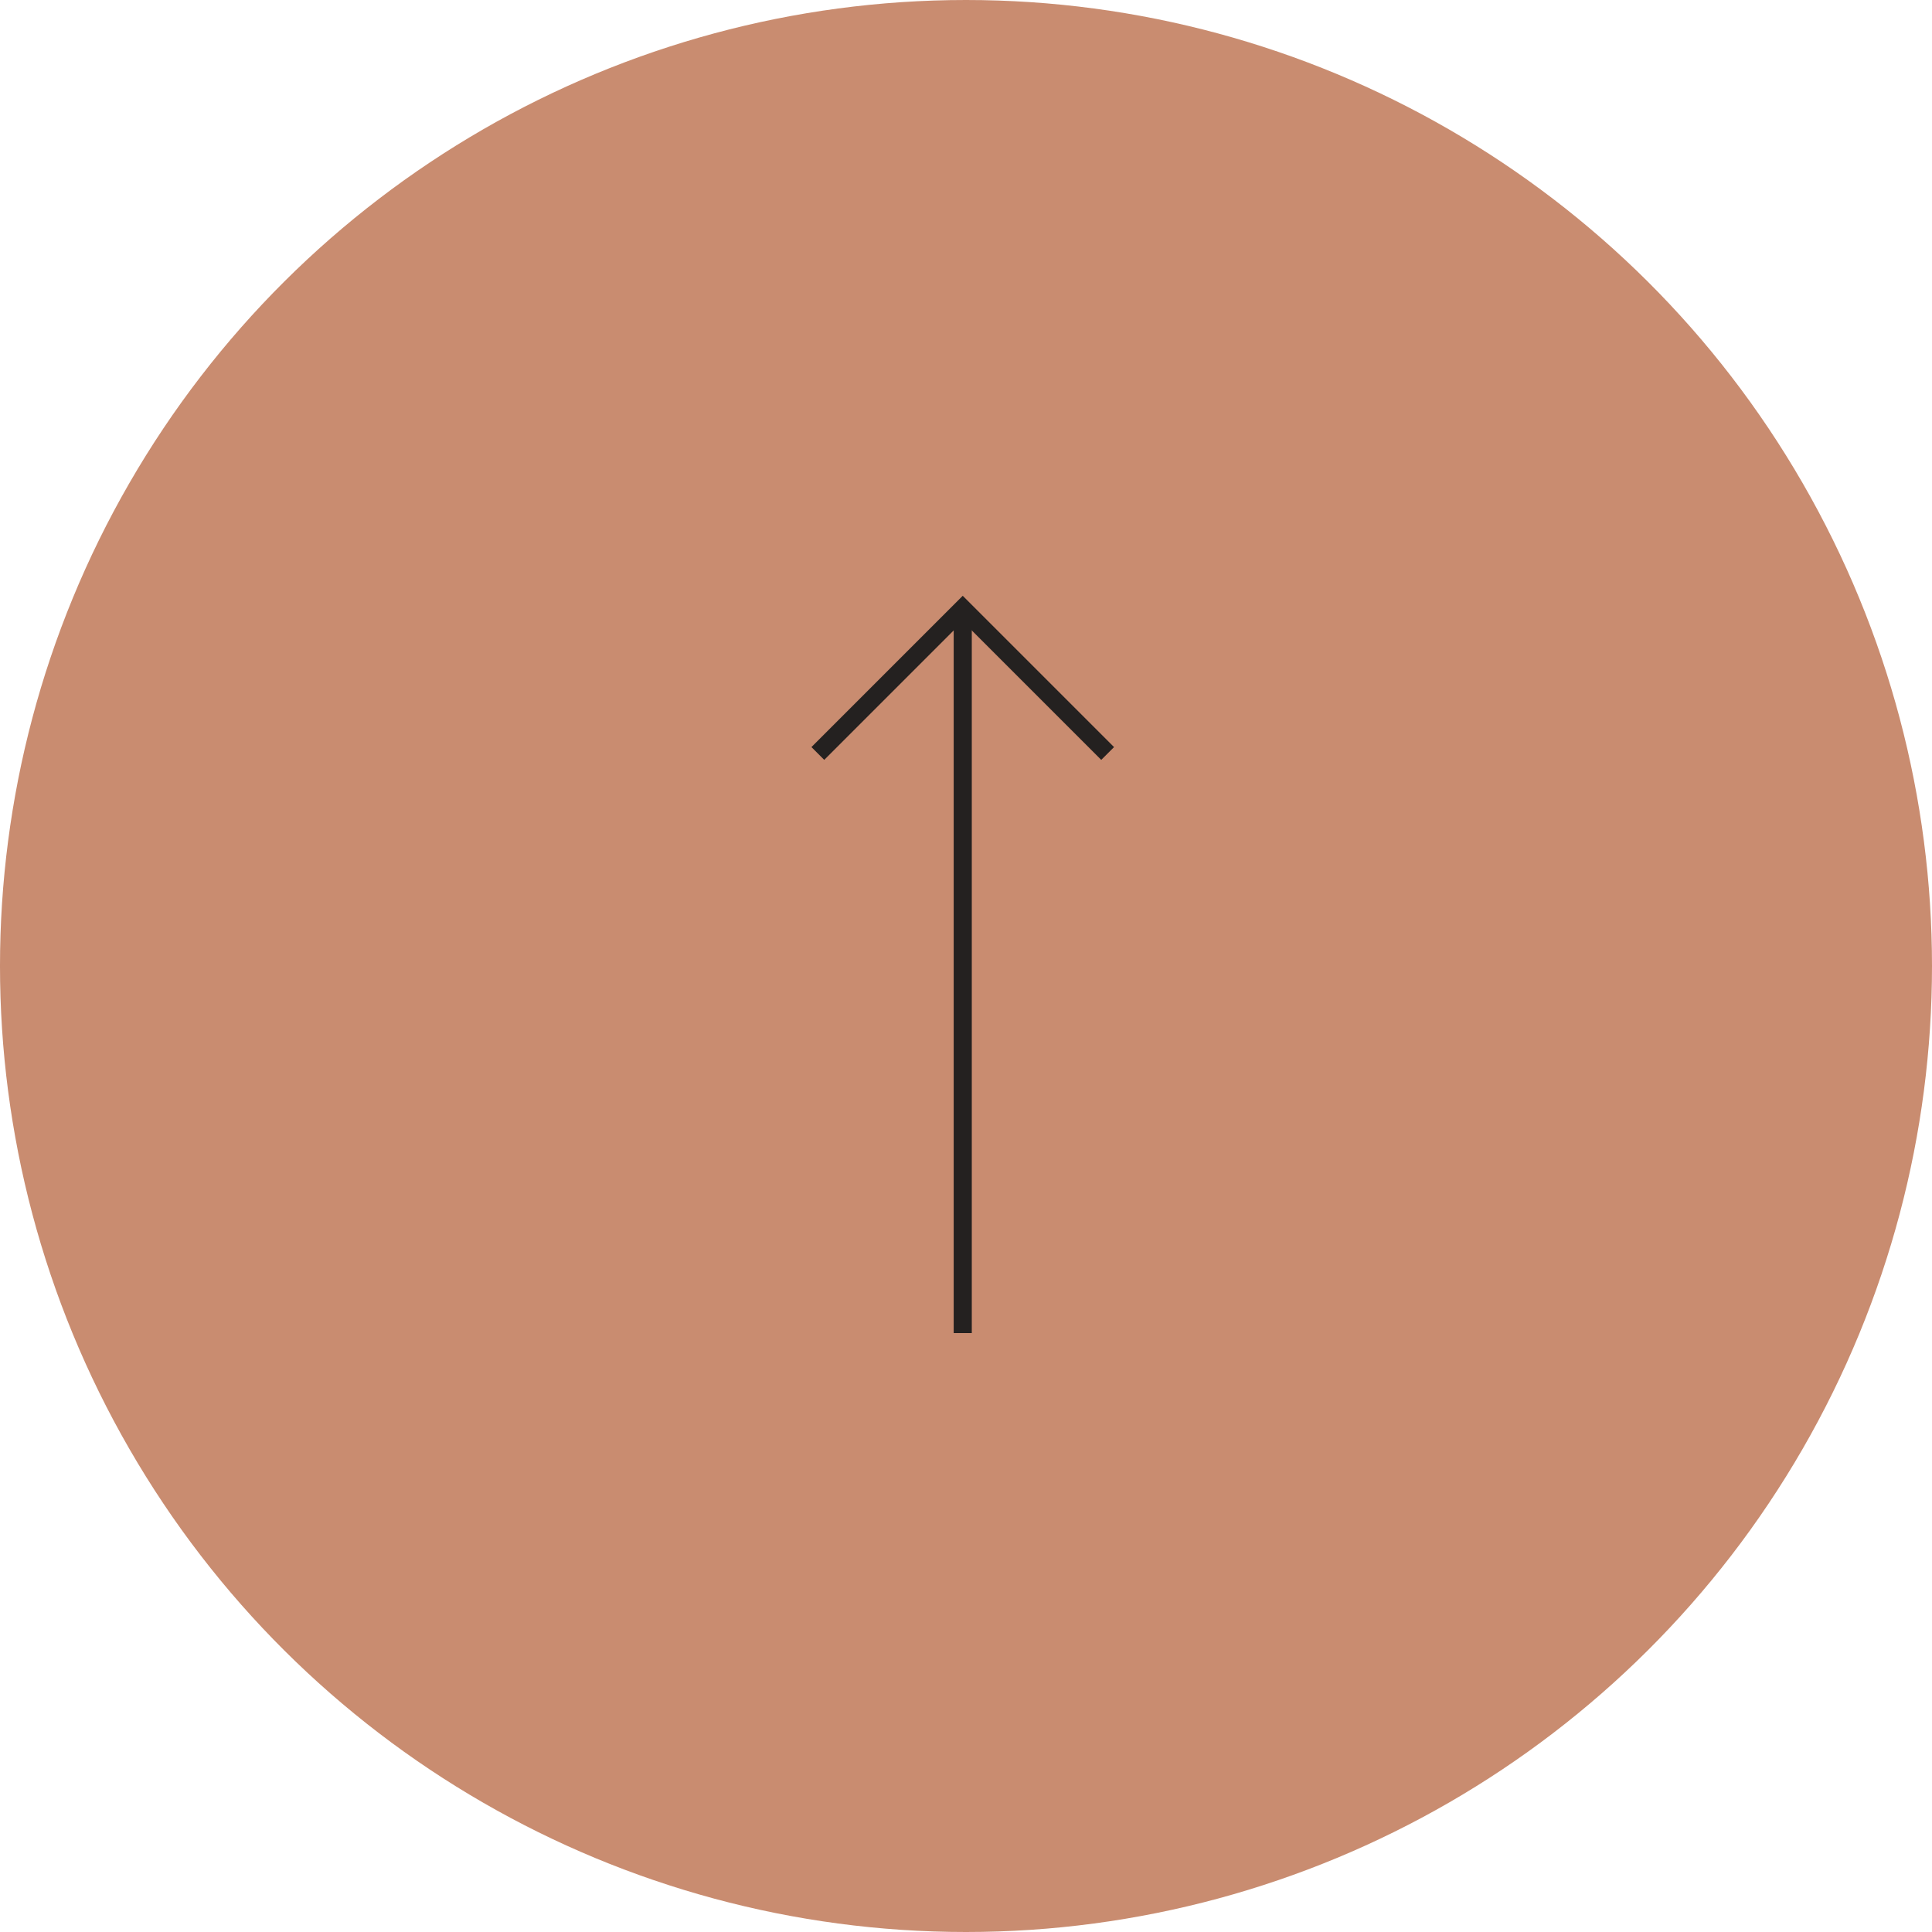 <?xml version="1.0" encoding="UTF-8"?> <svg xmlns="http://www.w3.org/2000/svg" width="100" height="100" viewBox="0 0 100 100" fill="none"> <circle cx="50" cy="50" r="50" transform="rotate(-90 50 50)" fill="#C98C70"></circle> <path fill-rule="evenodd" clip-rule="evenodd" d="M42 38.669L49.831 30.837L57.663 38.669L57 39.331L49.831 32.163L42.663 39.331L42 38.669Z" fill="#242120"></path> <path fill-rule="evenodd" clip-rule="evenodd" d="M49.363 69L49.363 31.5H50.3L50.3 69H49.363Z" fill="#242120"></path> </svg> 